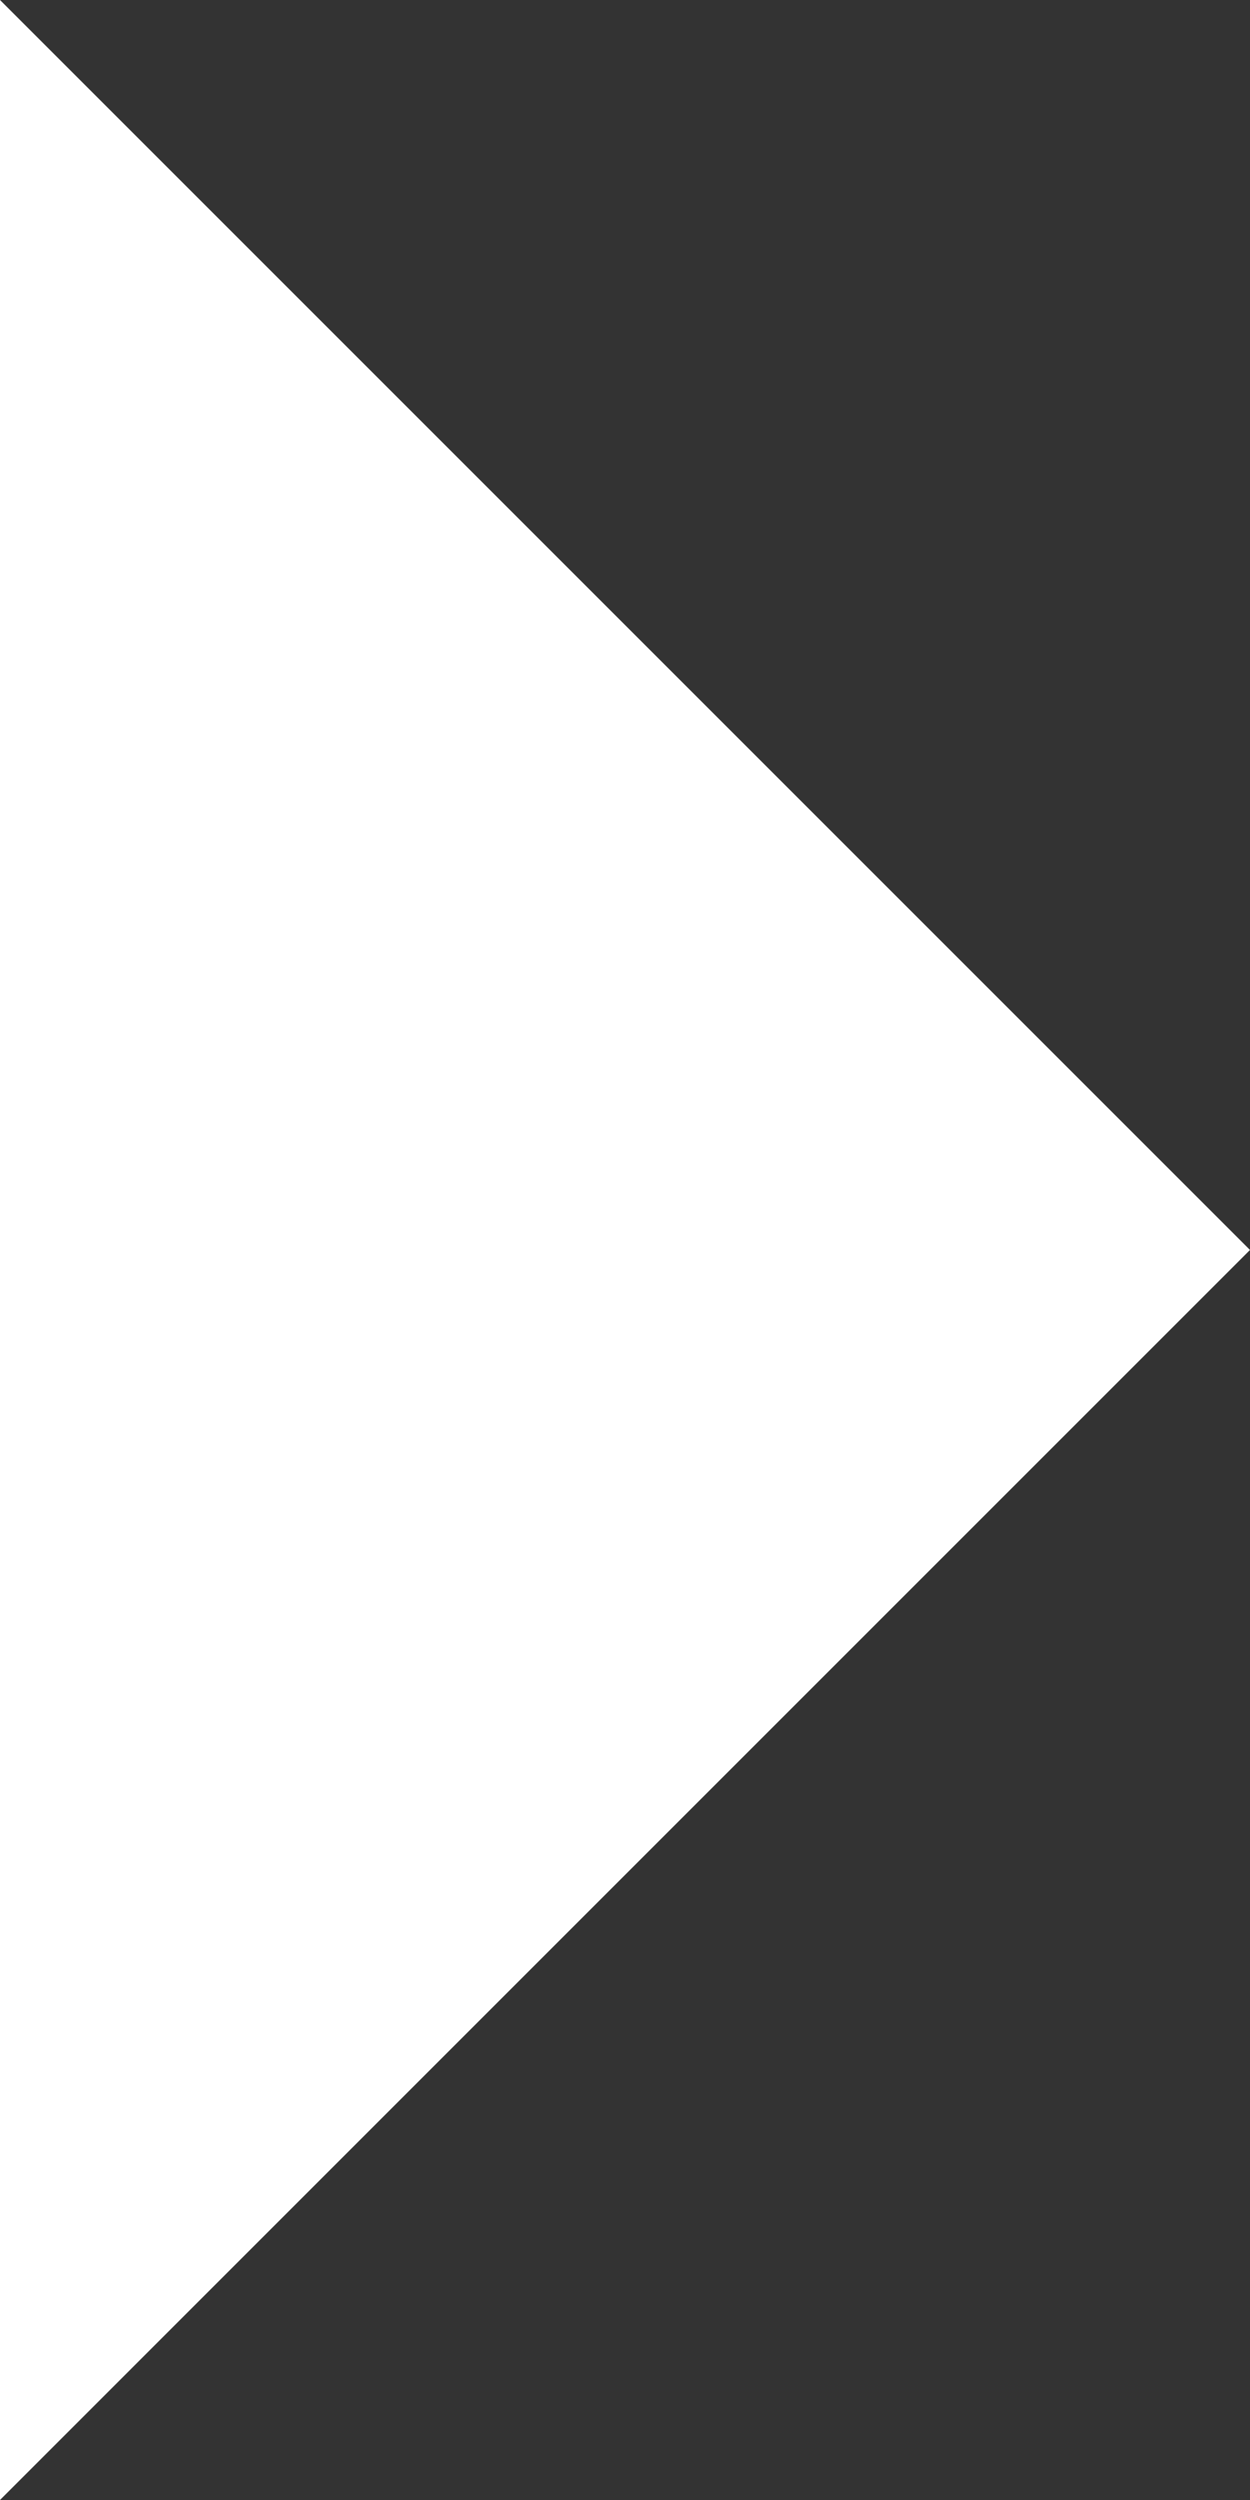 <?xml version="1.0" encoding="UTF-8"?> <svg xmlns="http://www.w3.org/2000/svg" width="42" height="84" viewBox="0 0 42 84" fill="none"><rect x="0" y="0" width="42" height="84" fill="#333333" stroke="none"/> <path d="M0 0L41.999 41.999L0 83.999V41.999V0Z" fill="white"></path> </svg> 